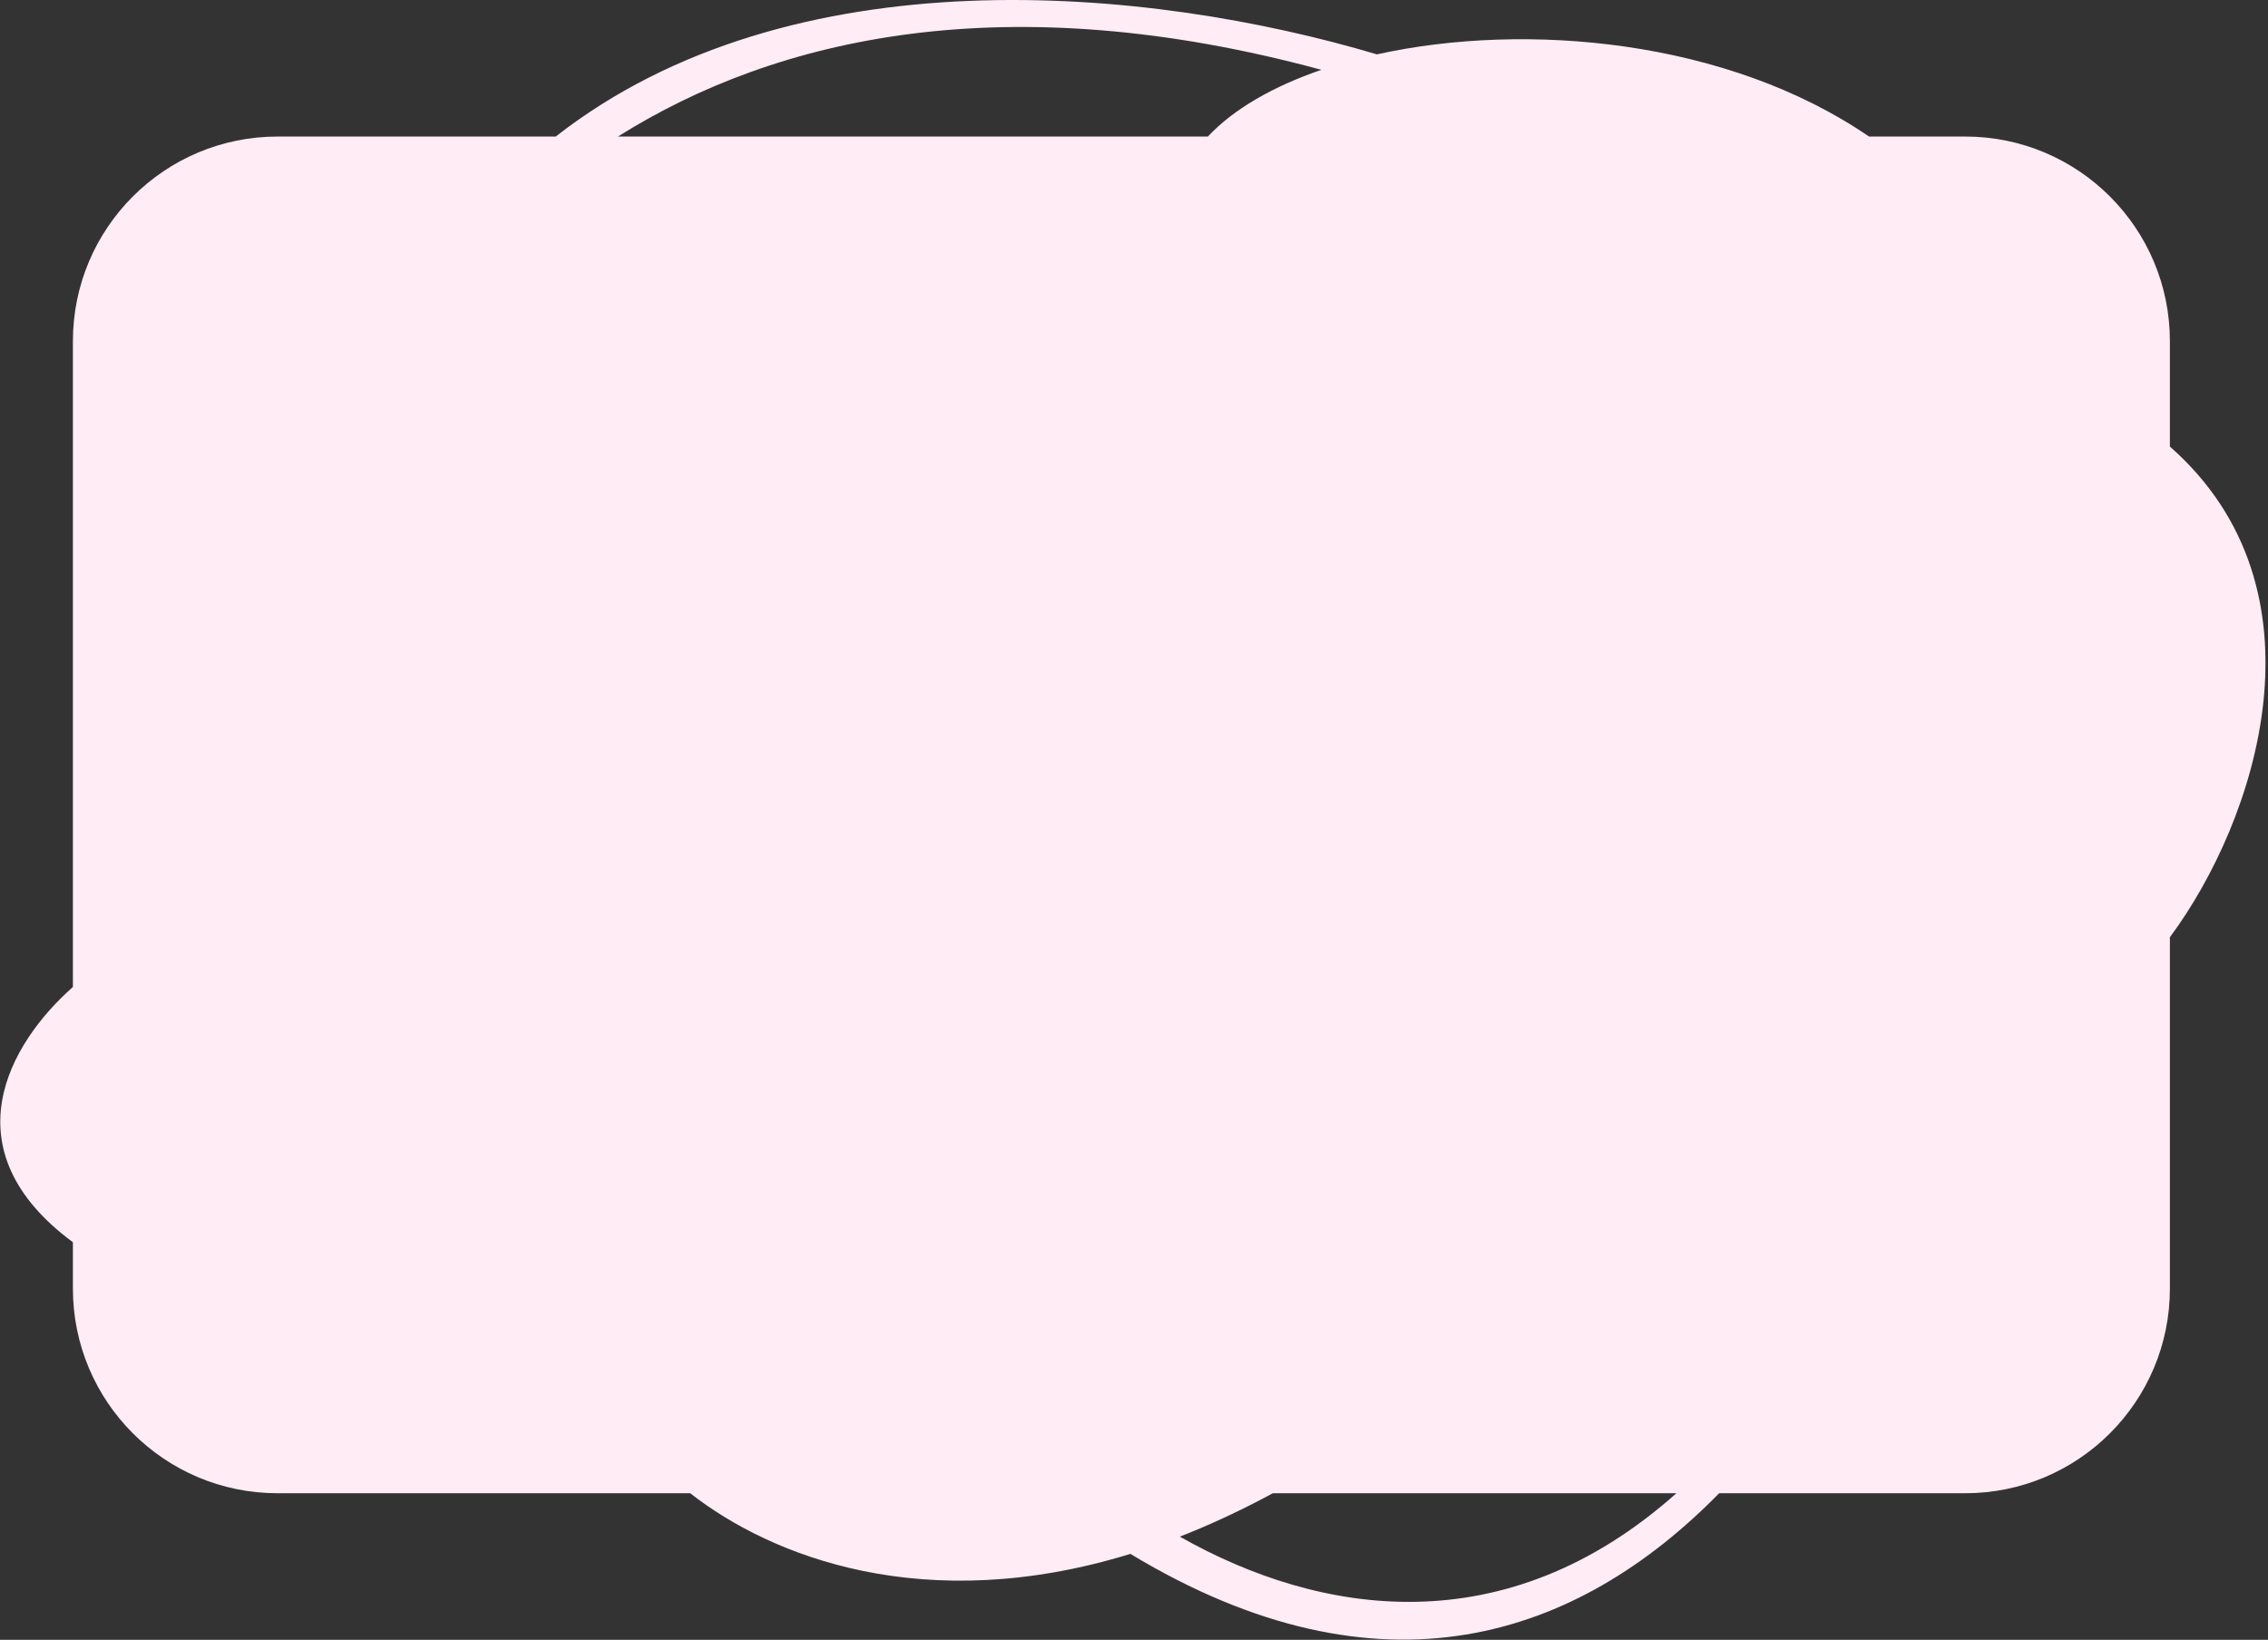 <?xml version="1.0" encoding="UTF-8"?> <svg xmlns="http://www.w3.org/2000/svg" width="809" height="585" viewBox="0 0 809 585" fill="none"><rect x="0" y="0" width="809" height="585" fill="#333333" stroke="none"/> <path fill-rule="evenodd" clip-rule="evenodd" d="M701.004 48.713H666.686C616.281 14.147 544.459 7.603 491.137 19.393C409.902 -4.812 282.39 -17.06 198.222 48.713H99.004C58.687 48.713 26.004 81.396 26.004 121.713V352.1C3.21 372.226 -18.599 410.167 26.004 443.167V459.713C26.004 500.03 58.687 532.713 99.004 532.713H246.204C275.101 555.341 329.854 576.912 403.211 554.348C492.856 608.471 562.765 584.176 613.228 532.713H701.004C741.321 532.713 774.004 500.03 774.004 459.713V334.348C804.848 292.795 832.102 210.445 774.004 159.31V121.713C774.004 81.396 741.321 48.713 701.004 48.713ZM420.843 548.192C470.892 576.549 537.079 586.994 597.972 532.713H454.021C453.042 533.244 452.036 533.783 451.004 534.328C440.665 539.789 430.606 544.38 420.843 548.192ZM471.344 24.906C454.176 30.792 440.061 38.877 430.844 48.713H220.428C277.115 13.051 359.226 -5.455 471.344 24.906Z" fill="#FFECF4"></path> </svg> 